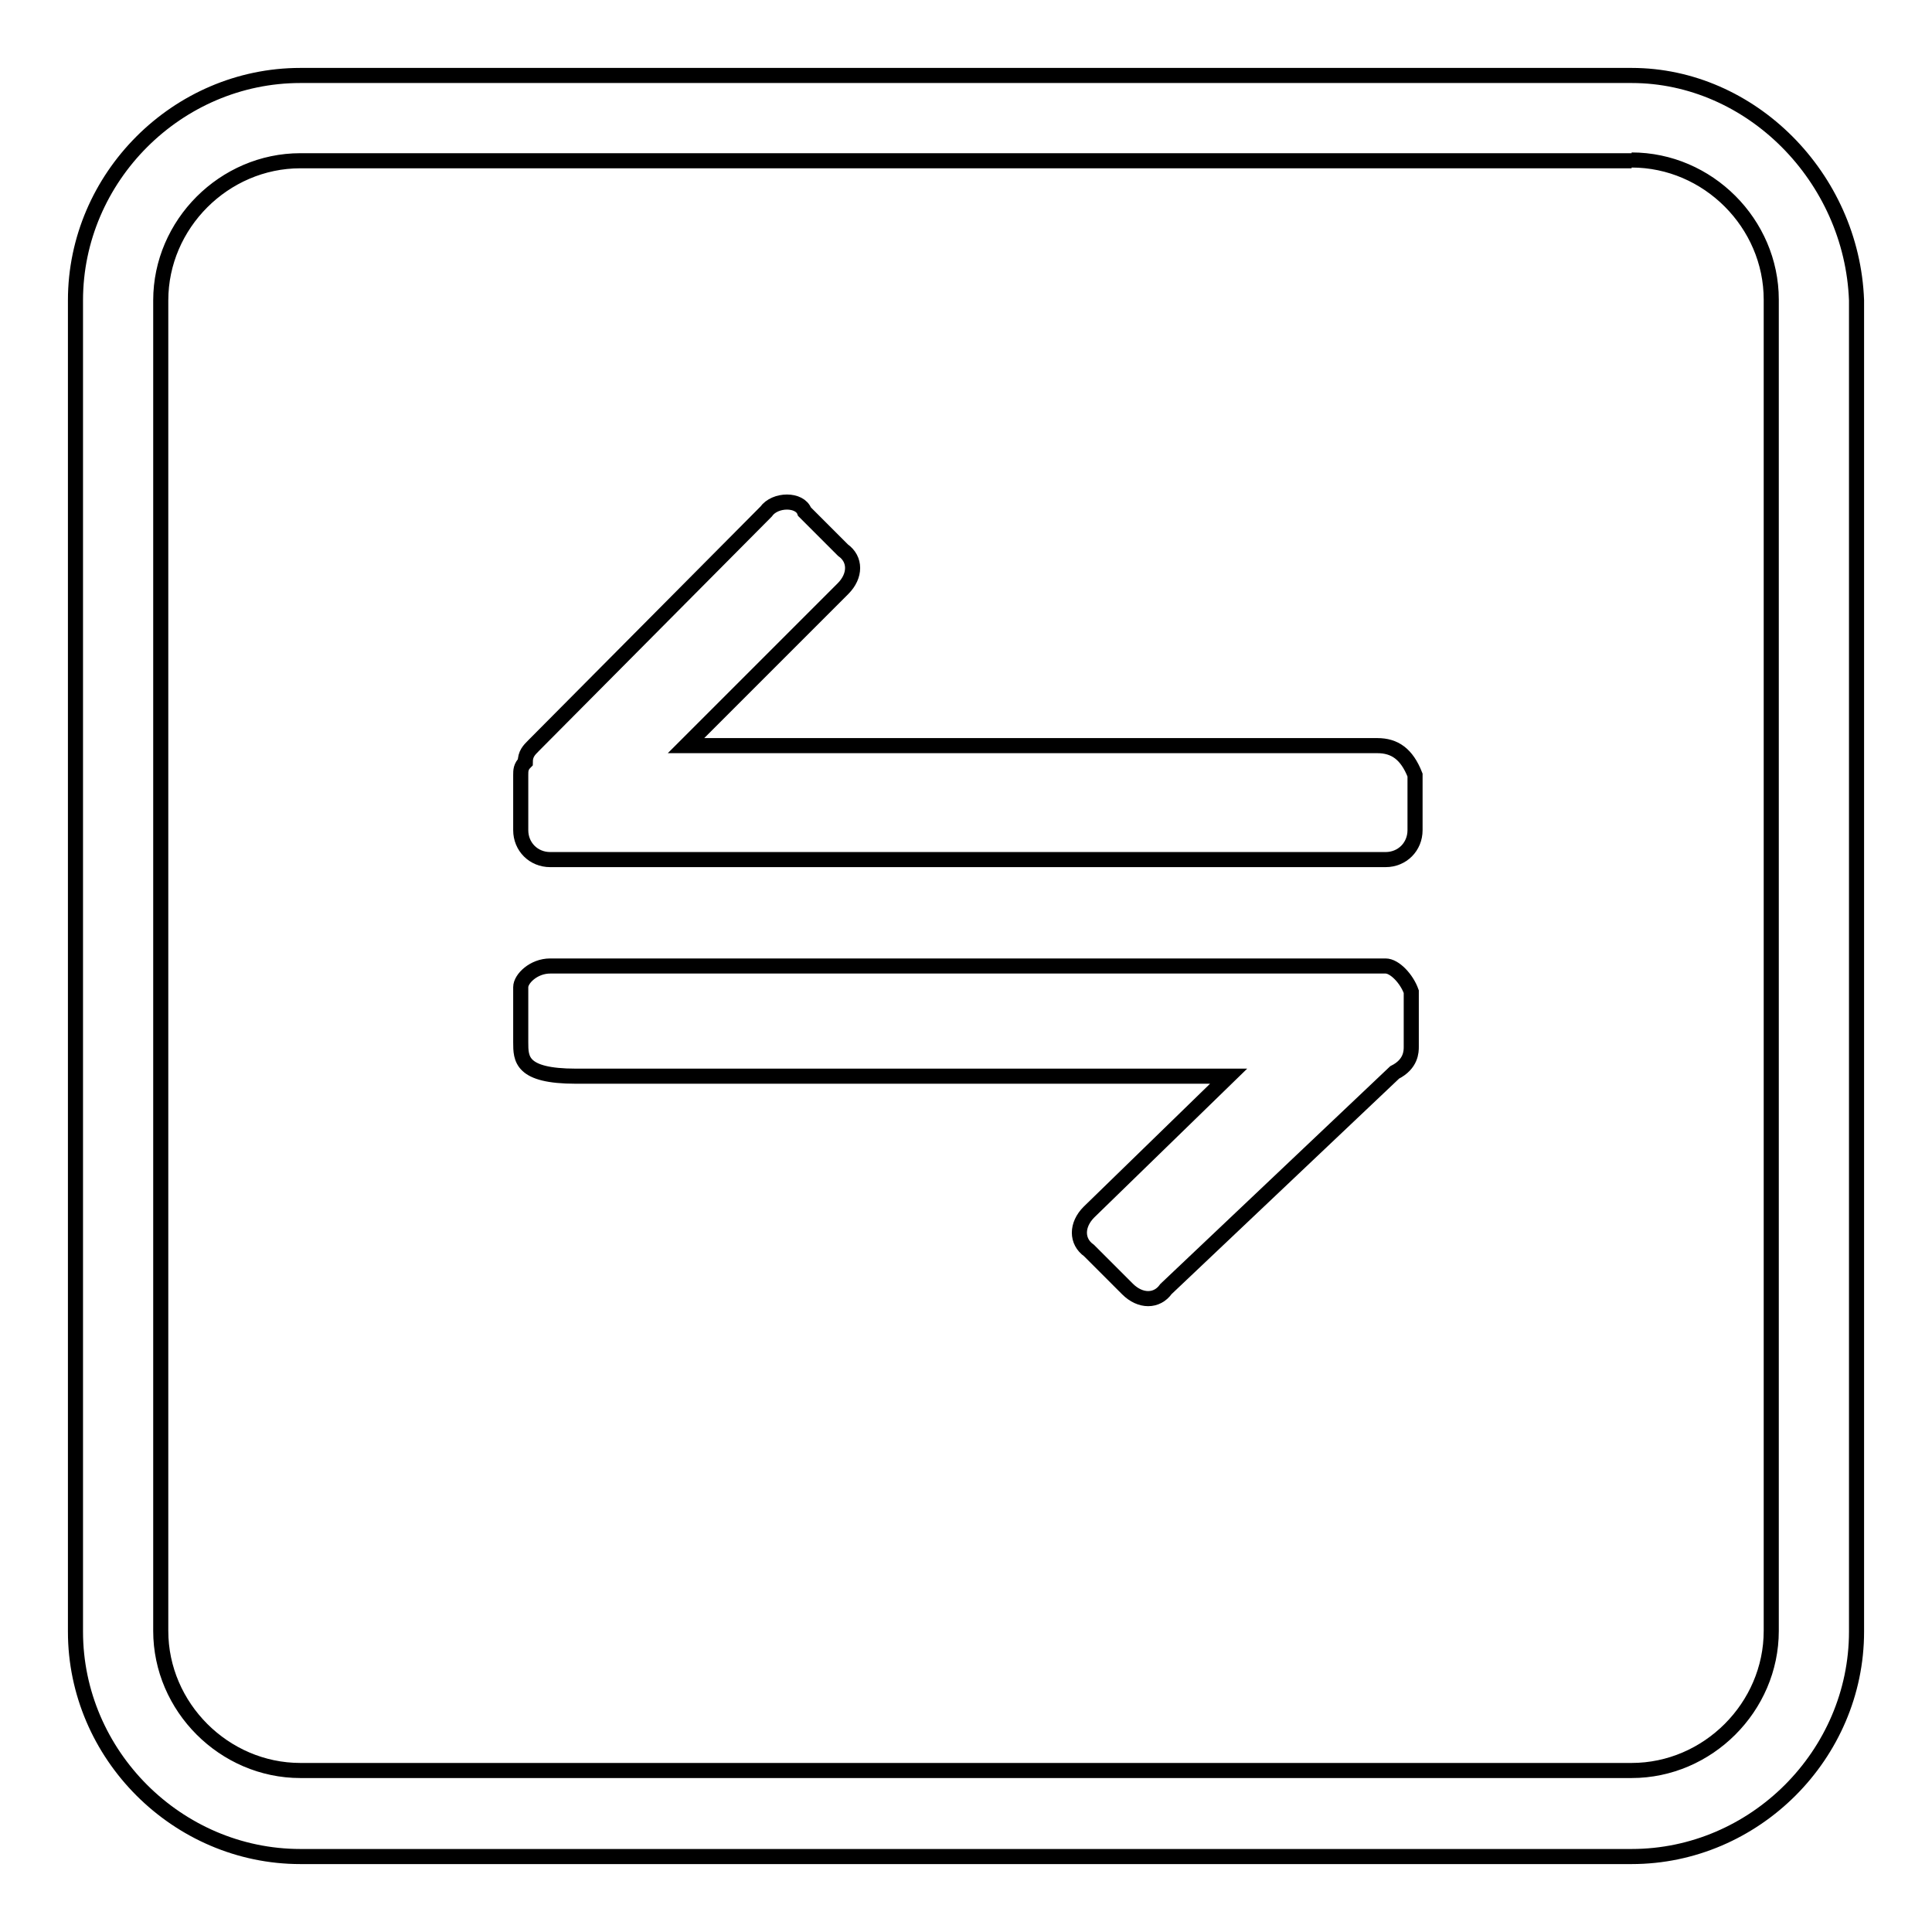 <?xml version="1.0" encoding="utf-8"?>
<!-- Svg Vector Icons : http://www.onlinewebfonts.com/icon -->
<!DOCTYPE svg PUBLIC "-//W3C//DTD SVG 1.1//EN" "http://www.w3.org/Graphics/SVG/1.1/DTD/svg11.dtd">
<svg version="1.1" xmlns="http://www.w3.org/2000/svg" xmlns:xlink="http://www.w3.org/1999/xlink" x="0px" y="0px" viewBox="0 0 256 256" enable-background="new 0 0 256 256" xml:space="preserve">
<g> <path stroke-width="2" fill-opacity="0" stroke="#000000"  d="M216.2,21.2c10.1,0,18.5,8.4,18.5,18.5v176.4c0,10.1-8.4,18.5-18.5,18.5H39.8c-10.1,0-18.5-8.4-18.5-18.5 V39.8c0-10.1,8.4-18.5,18.5-18.5H216.2 M216.2,10H39.8C23.5,10,10,23.5,10,39.8v176.4c0,16.3,13.5,29.8,29.8,29.8h176.4 c16.3,0,29.8-13.5,29.8-29.8V39.8C245.4,23.5,232,10,216.2,10L216.2,10z M182.5,98.8H90.9L111.7,78c1.7-1.7,1.7-3.9,0-5.1l-5.1-5.1 c-0.6-1.7-3.9-1.7-5.1,0L70.7,98.8c-0.6,0.6-1.1,1.1-1.1,2.2c-0.6,0.6-0.6,1.1-0.6,1.7v7.3c0,2.2,1.7,3.9,3.9,3.9h110.7 c2.2,0,3.9-1.7,3.9-3.9v-7.3C186.4,99.9,184.8,98.8,182.5,98.8z M183.6,128H72.9c-2.2,0-3.9,1.7-3.9,2.8v7.3c0,2.2,0,4.5,7.3,4.5 h86.5l-18.5,18c-1.7,1.7-1.7,3.9,0,5.1l5.1,5.1c1.7,1.7,3.9,1.7,5.1,0l30.3-28.7c2.2-1.1,2.2-2.8,2.2-3.4v-7.3 C186.4,129.7,184.8,128,183.6,128z"/></g>
</svg>